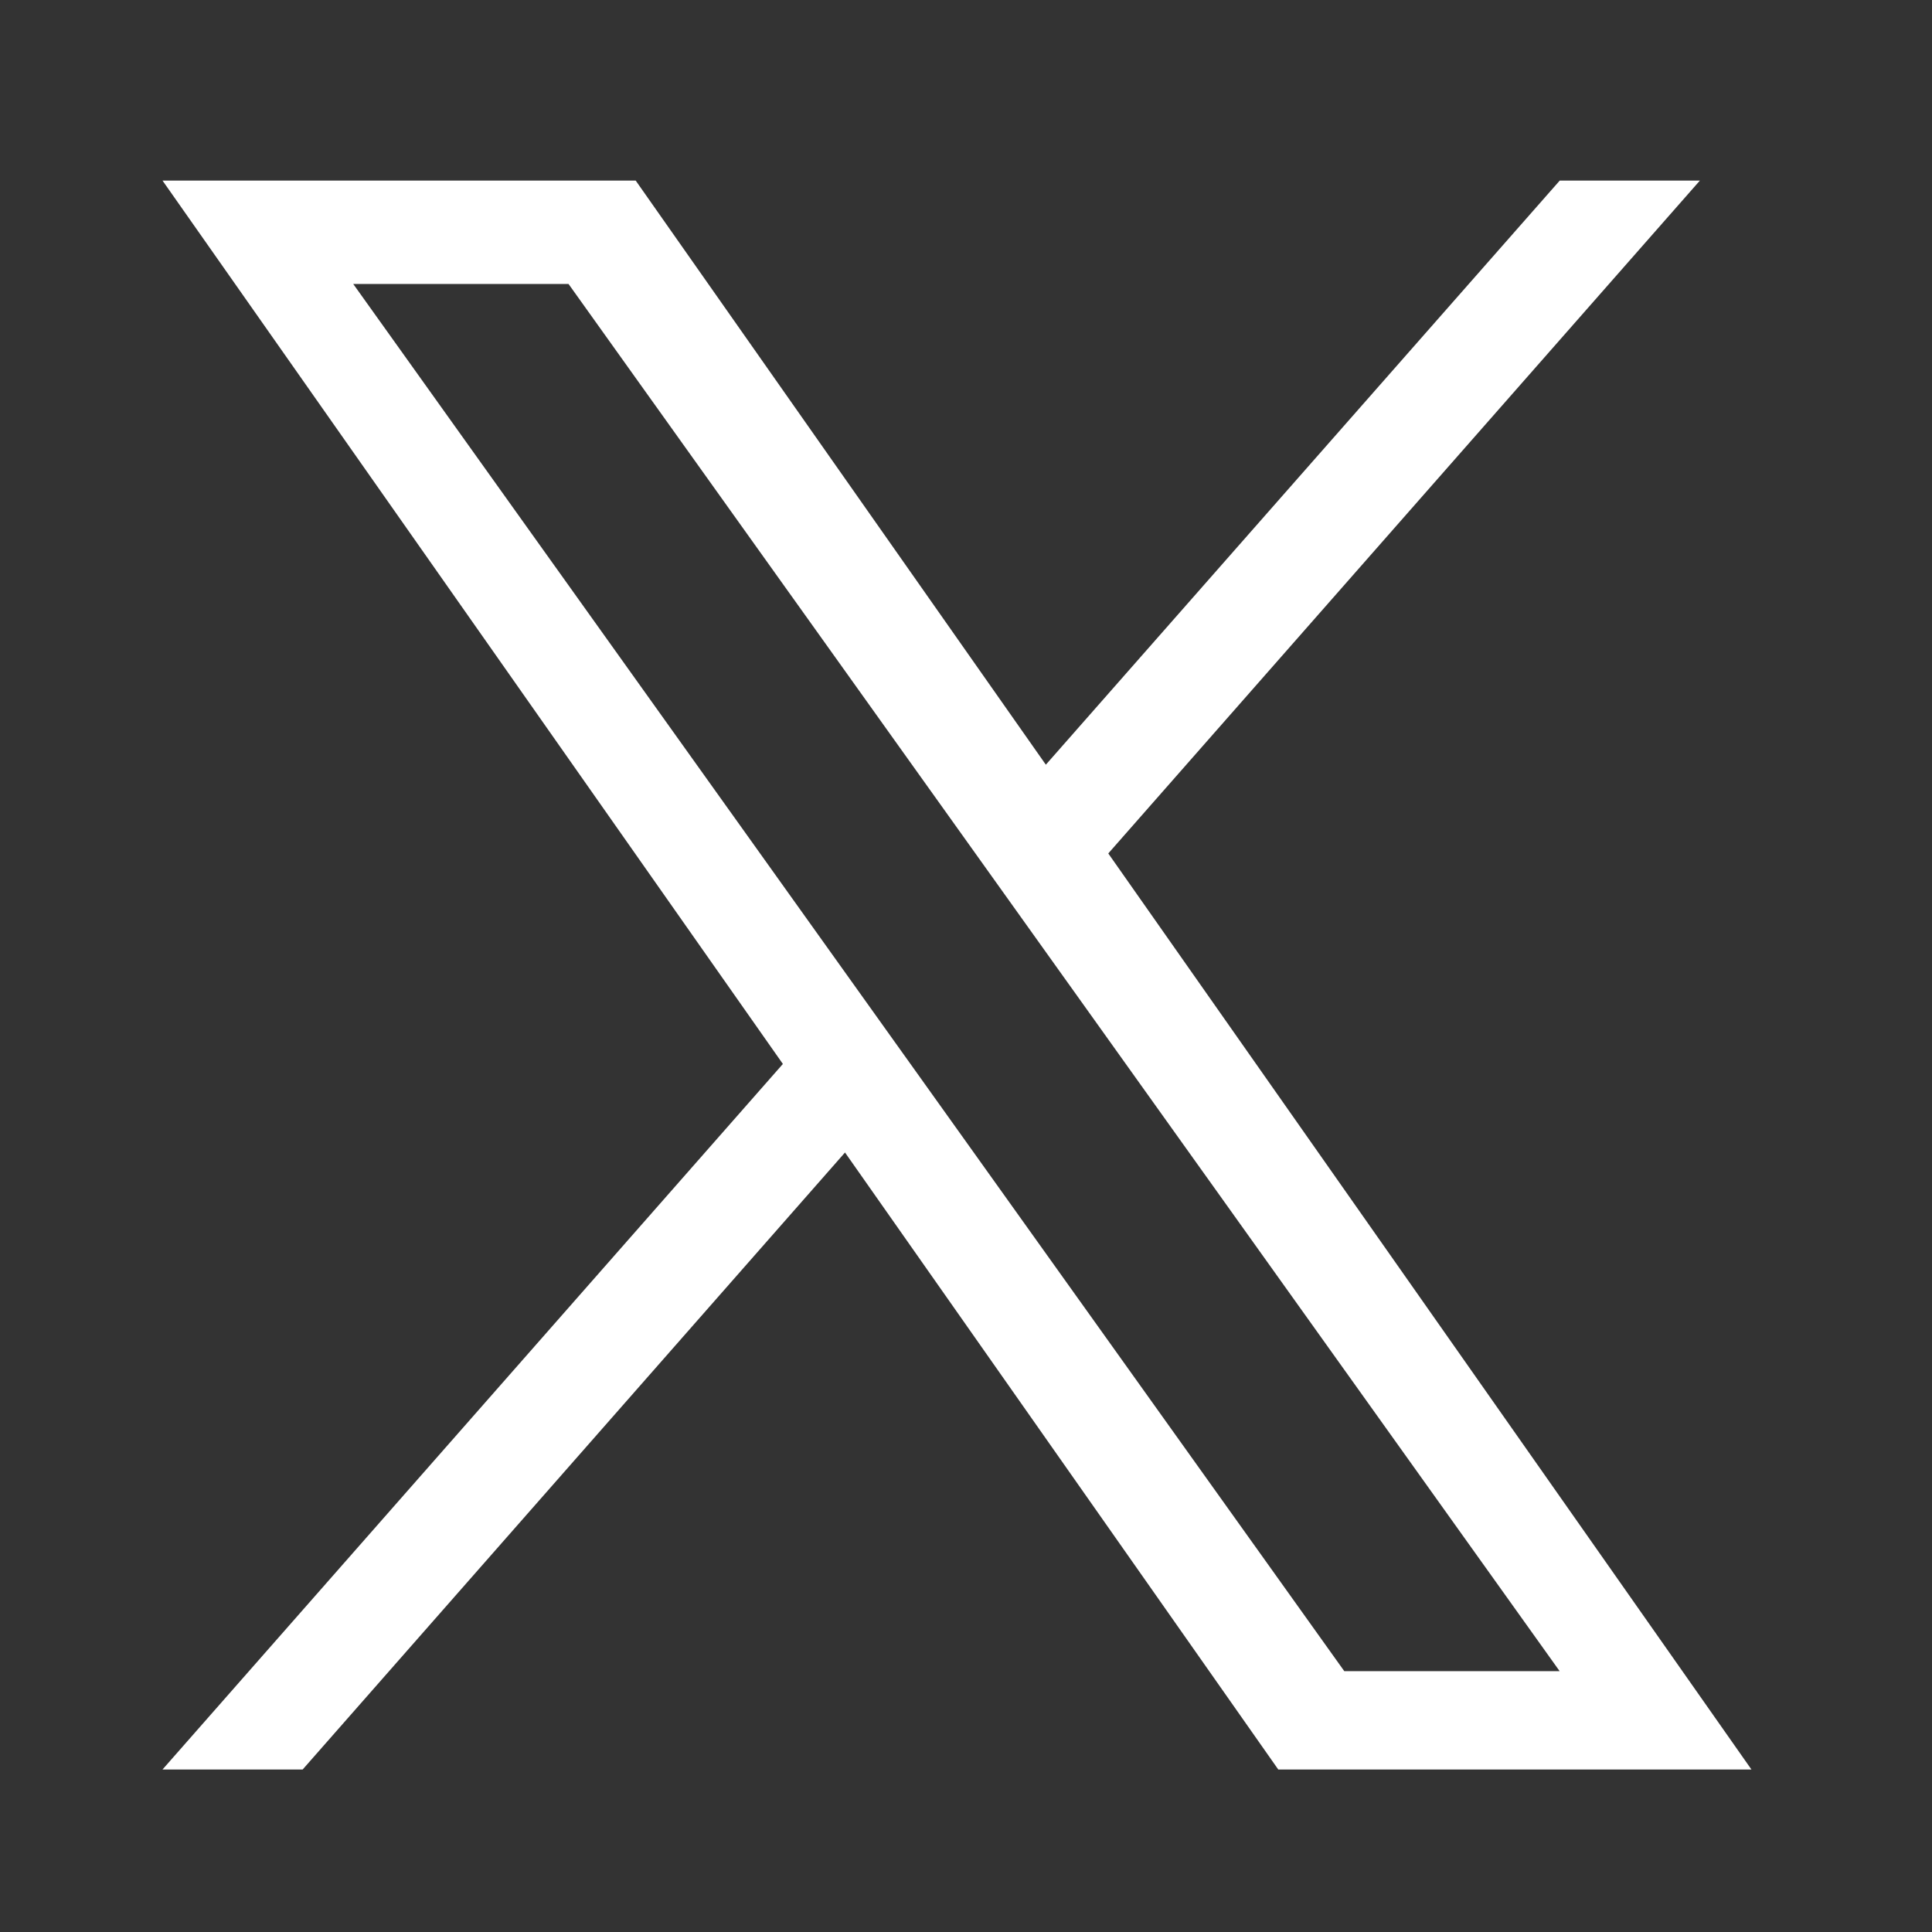 <svg width="107" height="107" viewBox="0 0 107 107" fill="none" xmlns="http://www.w3.org/2000/svg">
<rect x="0" y="0" width="107" height="107" fill="#333333" stroke="none"/>
<path d="M61.38 47.266L94.146 10H86.384L57.922 42.351L35.206 10H9L43.358 58.925L9 98H16.762L46.799 63.829L70.794 98H97M19.563 15.727H31.487L86.378 92.554H74.451" fill="white"/>
</svg>
